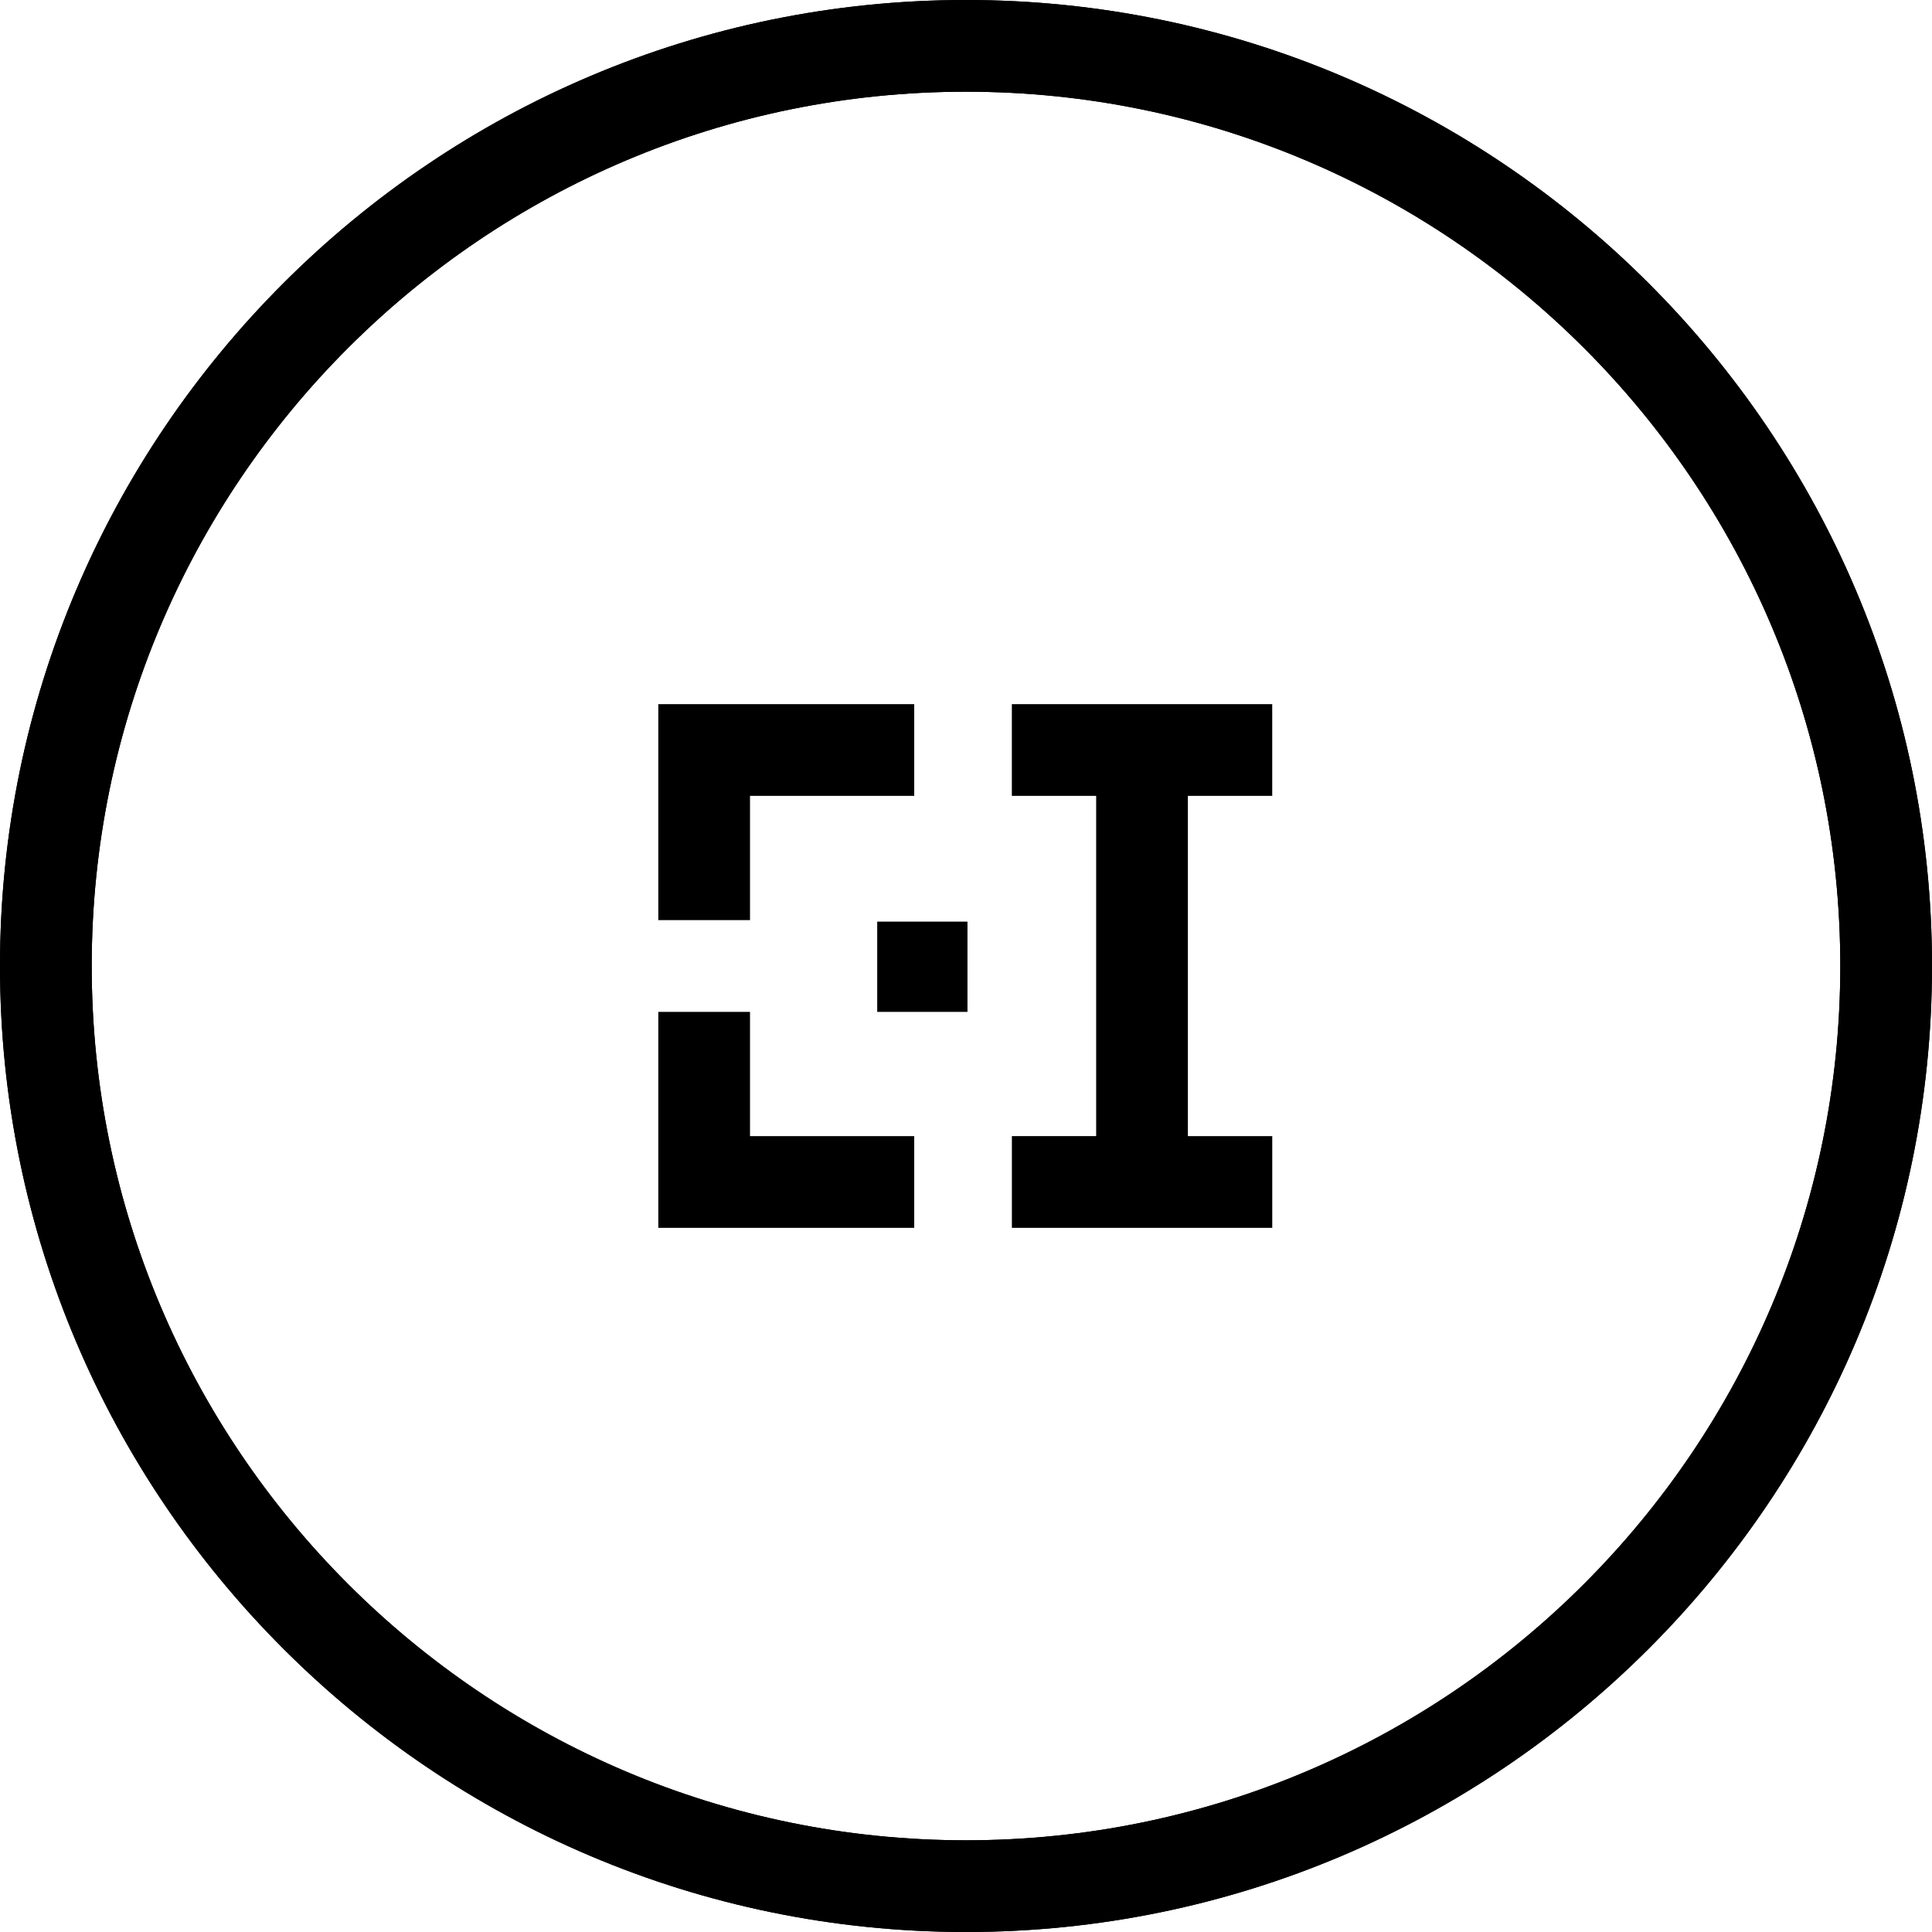 <svg xmlns="http://www.w3.org/2000/svg" fill="currentColor" viewBox="0 0 64 64">
  <path d="M32 64C14.358 64 0 49.642 0 32S14.358 0 32 0s32 14.358 32 32-14.358 32-32 32Zm0-60.962C16.024 3.038 3.038 16.024 3.038 32c0 15.975 12.986 28.962 28.962 28.962 15.975 0 28.962-12.987 28.962-28.962C60.962 16.024 47.975 3.038 32 3.038Z"/>
  <path d="M32 64C14.358 64 0 49.642 0 32S14.358 0 32 0s32 14.358 32 32-14.358 32-32 32Zm0-60.962C16.024 3.038 3.038 16.024 3.038 32c0 15.975 12.986 28.962 28.962 28.962 15.975 0 28.962-12.987 28.962-28.962C60.962 16.024 47.975 3.038 32 3.038Z"/>
  <path d="M24.845 33.52h-3.038v7.154h8.478v-3.038h-5.44v-4.117Zm-3.038-3.04h3.038v-4.116h5.44v-3.038h-8.478v7.155Zm20.337-4.116v-3.038h-8.625v3.038h2.793v11.271H33.52v3.039h8.625v-3.038H39.35V26.364h2.793ZM32.049 30.53h-2.99v2.99h2.99v-2.99Z"/>
</svg>
